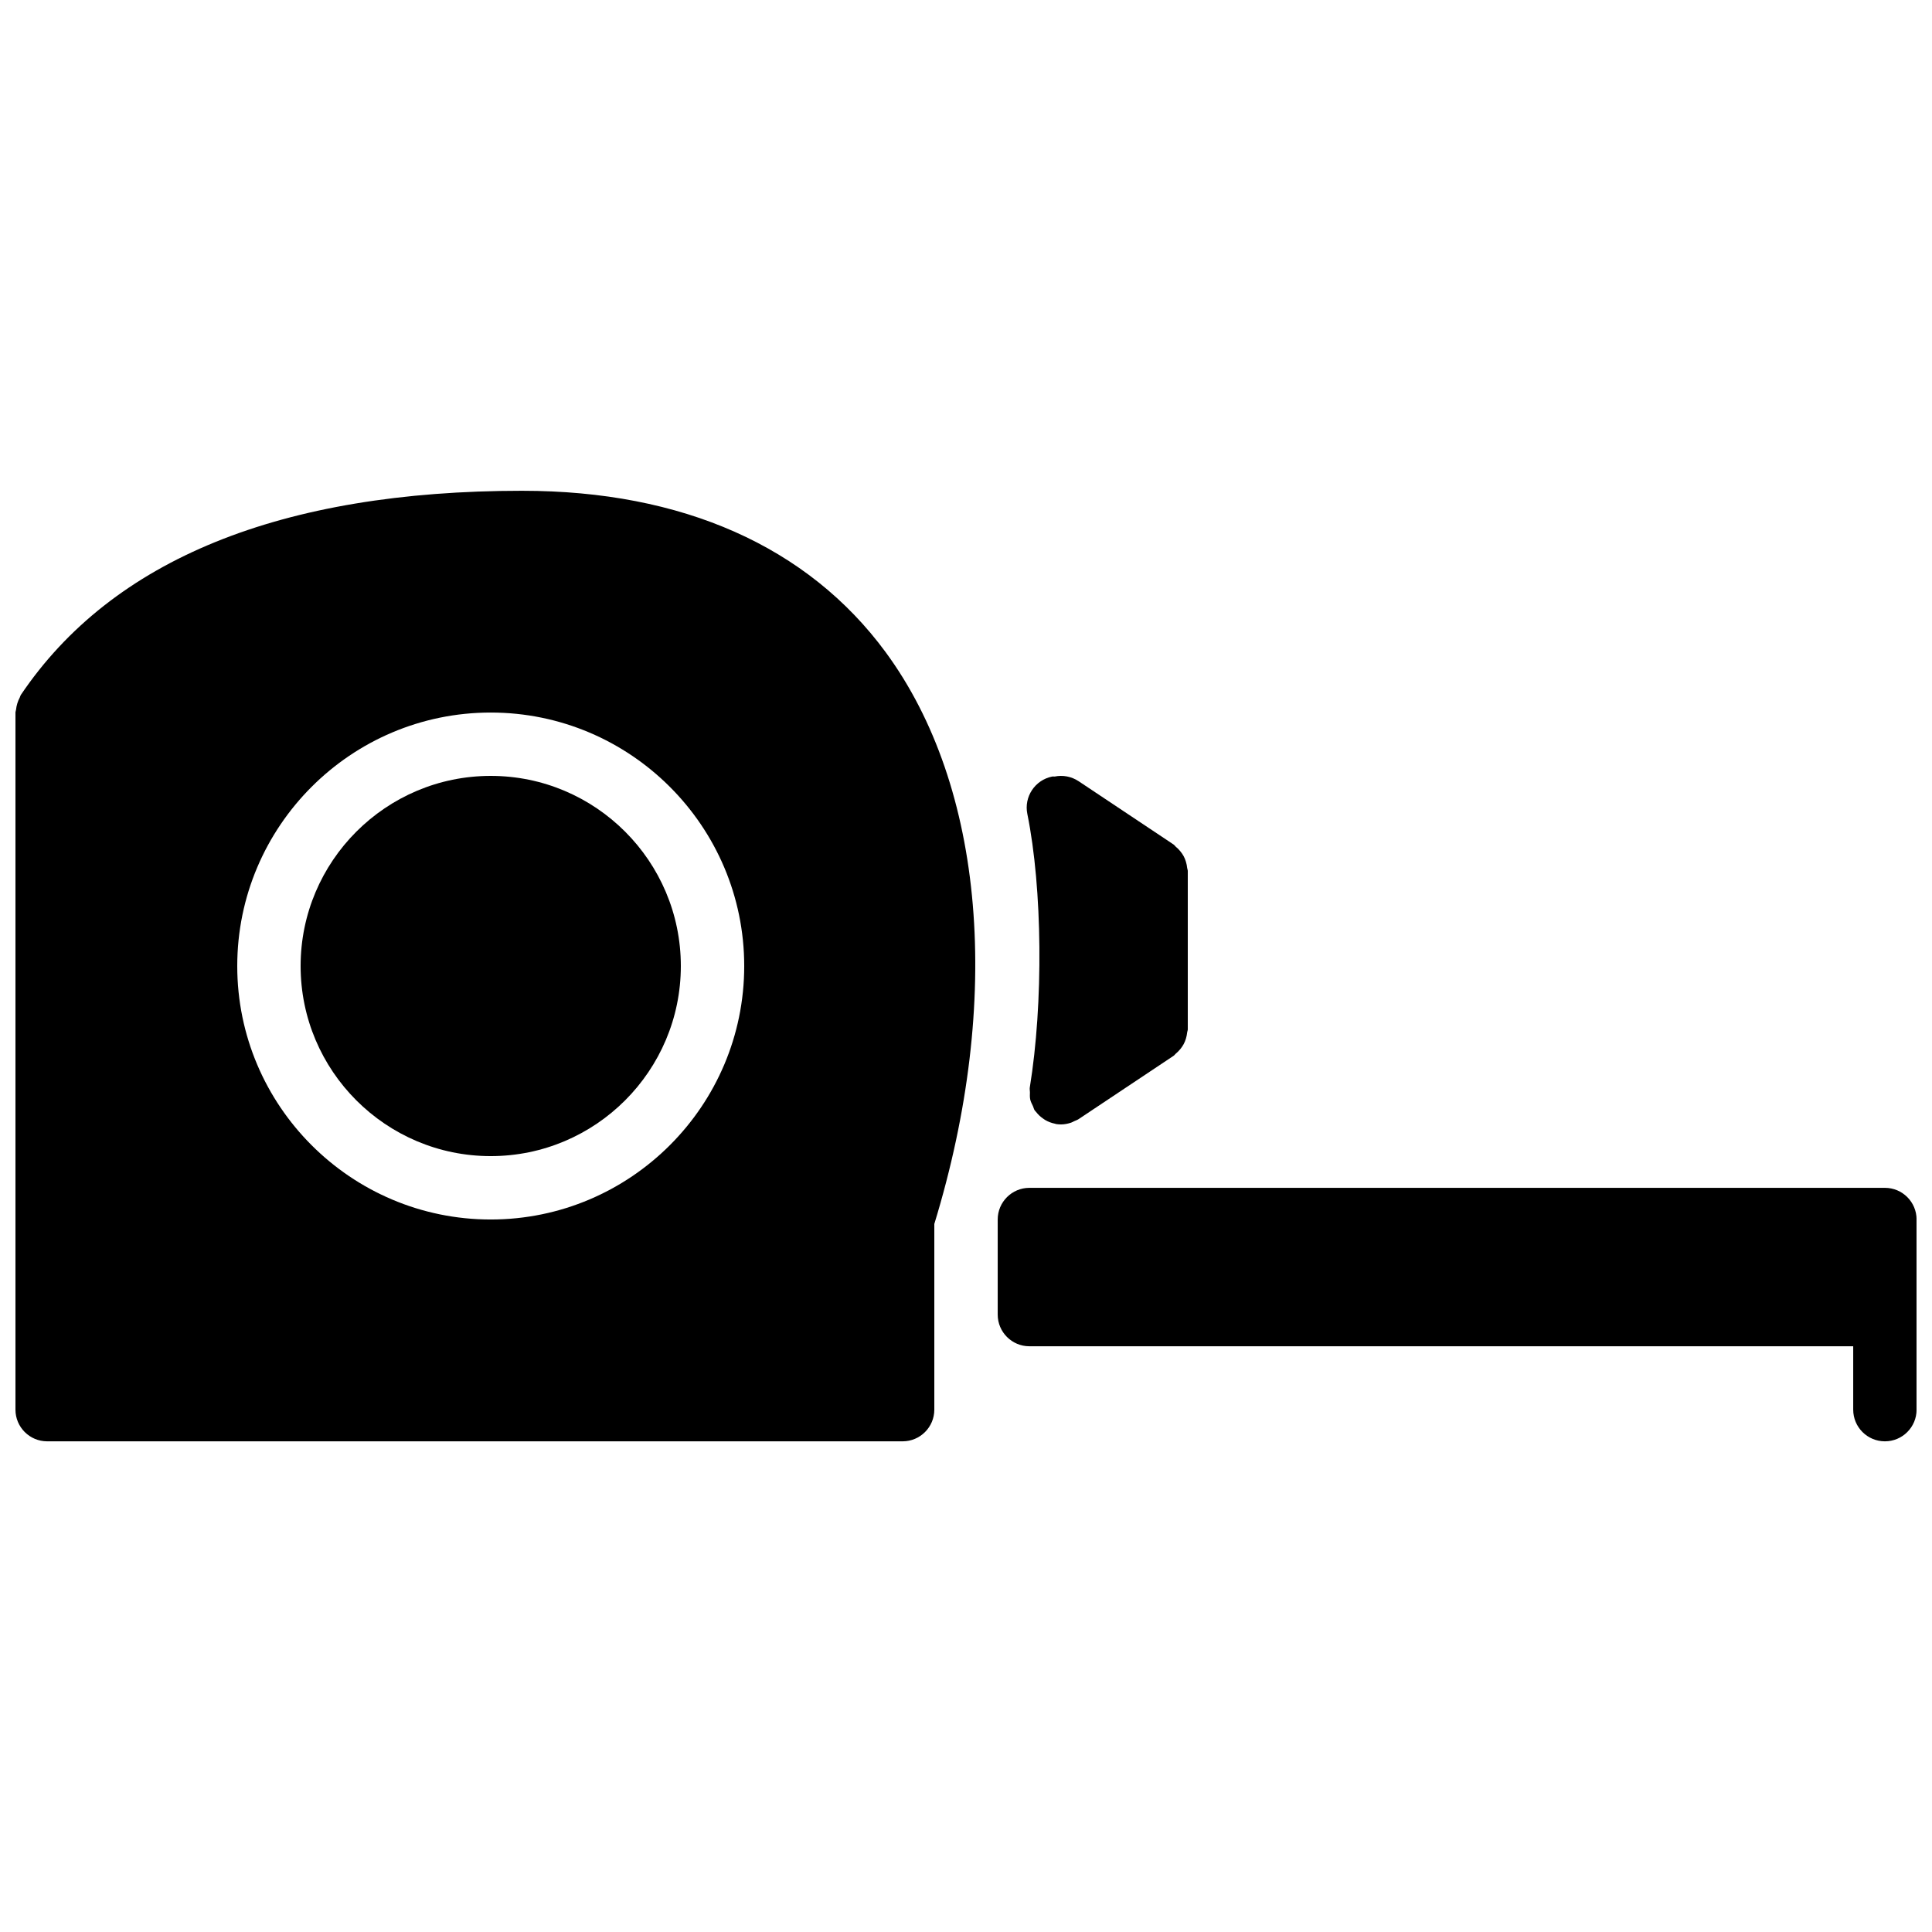 <?xml version="1.0" encoding="UTF-8"?>
<!-- Uploaded to: ICON Repo, www.iconrepo.com, Generator: ICON Repo Mixer Tools -->
<svg width="800px" height="800px" version="1.1" viewBox="144 144 512 512" xmlns="http://www.w3.org/2000/svg">
 <defs>
  <clipPath id="b">
   <path d="m408 458h243.9v68h-243.9z"/>
  </clipPath>
  <clipPath id="a">
   <path d="m148.09 274h254.91v252h-254.91z"/>
  </clipPath>
 </defs>
 <g clip-path="url(#b)">
  <path d="m643.51 458.79h-226.71c-4.637 0-8.398 3.762-8.398 8.395v25.191c0 4.637 3.762 8.398 8.398 8.398h218.32v16.793c0 4.637 3.754 8.398 8.398 8.398 4.641 0 8.395-3.762 8.395-8.398v-50.383c0-4.633-3.754-8.395-8.395-8.395" fill-rule="evenodd"/>
 </g>
 <path d="m274.05 349.62c-27.785 0-50.383 22.598-50.383 50.383 0 27.785 22.598 50.379 50.383 50.379s50.379-22.594 50.379-50.379c0-27.785-22.594-50.383-50.379-50.383" fill-rule="evenodd"/>
 <g clip-path="url(#a)">
  <path d="m274.05 467.18c-37.039 0-67.176-30.133-67.176-67.172 0-37.039 30.137-67.176 67.176-67.176s67.176 30.137 67.176 67.176c0 37.039-30.137 67.172-67.176 67.172m8.395-193.12c-64 0-108.71 18.195-132.91 54.082-0.152 0.227-0.18 0.488-0.305 0.723-0.27 0.496-0.477 1-0.645 1.555-0.168 0.555-0.277 1.082-0.336 1.652-0.027 0.262-0.152 0.496-0.152 0.766v184.73c0 4.637 3.762 8.398 8.398 8.398h226.71c4.637 0 8.398-3.762 8.398-8.398v-49.207c18.137-59.281 13.352-115.86-12.922-151.56-20.582-27.961-53.859-42.738-96.238-42.738" fill-rule="evenodd"/>
 </g>
 <path d="m416.9 432.24c-0.066 0.418 0.051 0.805 0.043 1.227-0.008 0.637-0.059 1.258 0.074 1.887 0.137 0.641 0.445 1.195 0.723 1.773 0.176 0.367 0.227 0.773 0.461 1.125 0.035 0.051 0.086 0.082 0.117 0.133 0.086 0.129 0.195 0.211 0.289 0.328 0.527 0.688 1.148 1.262 1.836 1.73 0.168 0.117 0.312 0.234 0.488 0.336 0.84 0.504 1.746 0.84 2.695 1.023 0.074 0.008 0.133 0.059 0.211 0.078 0.453 0.074 0.914 0.105 1.359 0.105 0.898 0 1.789-0.184 2.672-0.477 0.293-0.102 0.551-0.262 0.836-0.395 0.387-0.176 0.781-0.293 1.145-0.539l25.191-16.793c0.227-0.152 0.352-0.395 0.562-0.562 0.445-0.367 0.84-0.762 1.199-1.207 0.336-0.422 0.629-0.84 0.883-1.305 0.25-0.469 0.434-0.938 0.594-1.449 0.168-0.555 0.277-1.094 0.336-1.672 0.027-0.27 0.16-0.504 0.16-0.789v-41.984c0-0.277-0.133-0.512-0.16-0.789-0.059-0.582-0.168-1.117-0.336-1.664-0.16-0.52-0.344-0.992-0.594-1.461-0.254-0.461-0.547-0.883-0.883-1.293-0.359-0.453-0.754-0.848-1.199-1.207-0.211-0.18-0.336-0.414-0.562-0.574l-25.191-16.793c-1.949-1.293-4.223-1.672-6.34-1.242-0.234 0.035-0.461-0.043-0.699 0.008-4.539 0.926-7.481 5.359-6.555 9.902 4.012 19.73 4.289 50.238 0.645 72.539" fill-rule="evenodd"/>
</svg>